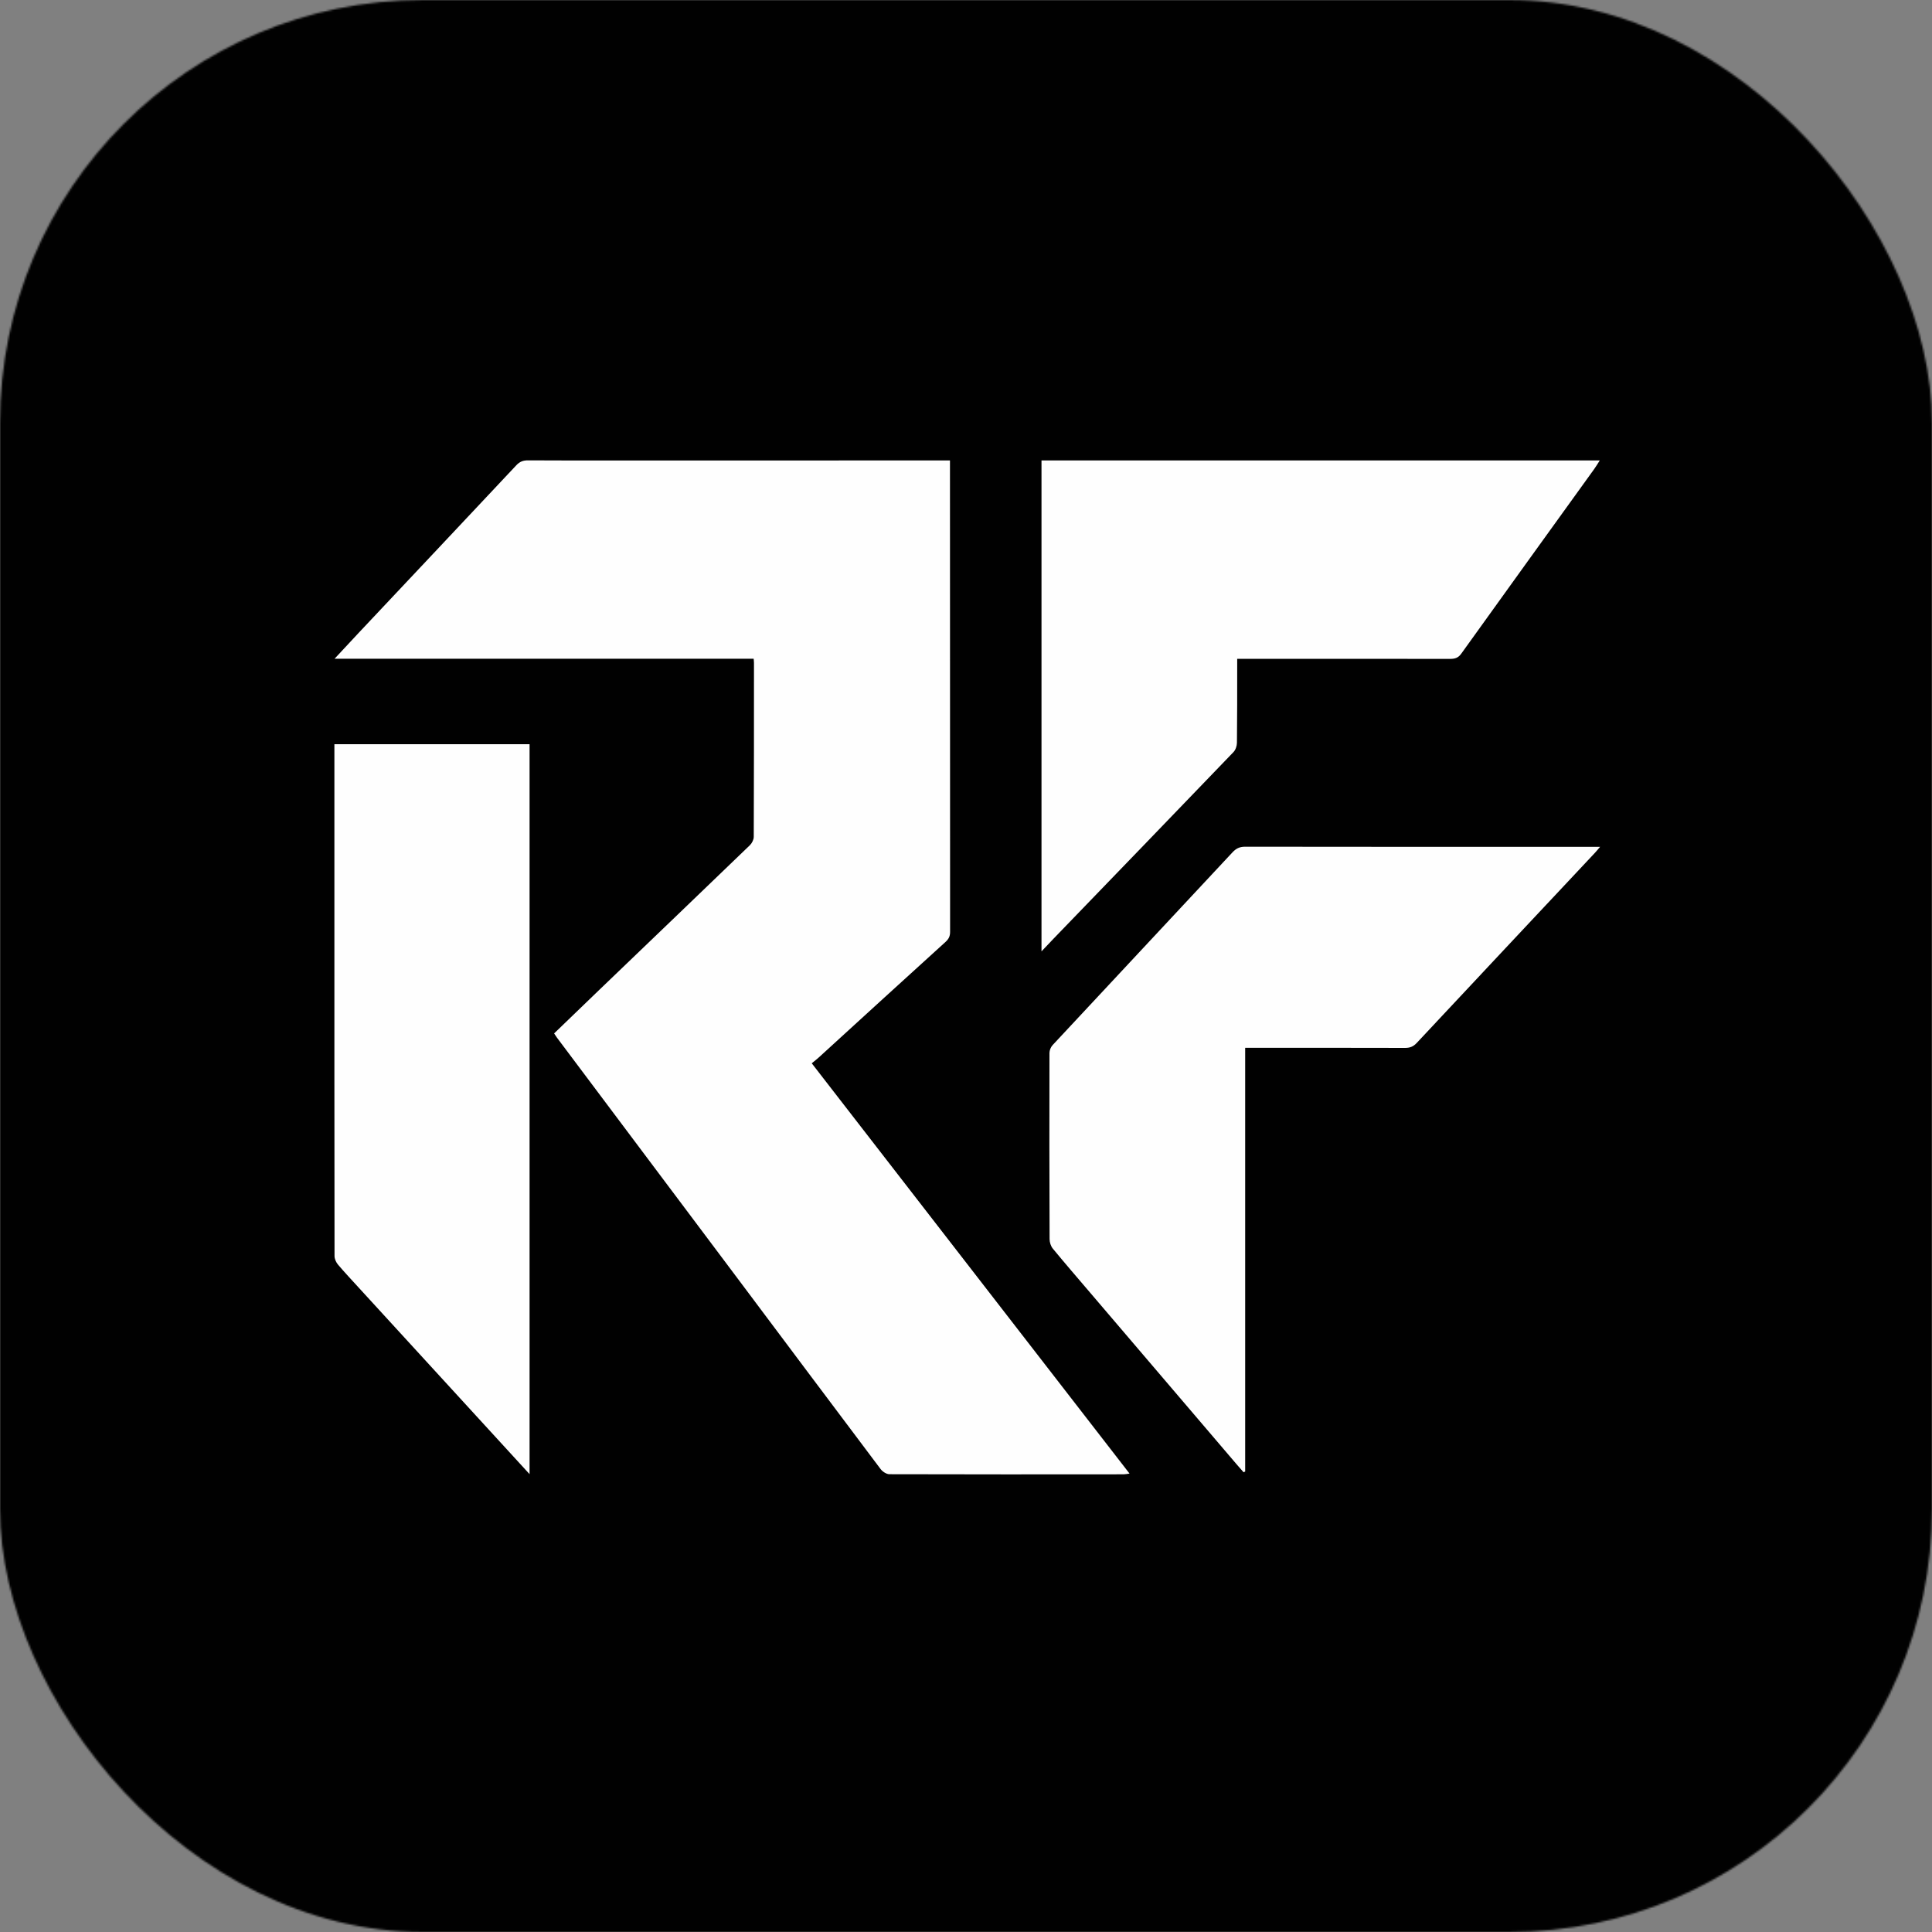 <svg version="1.1" id="Layer_1" xmlns="http://www.w3.org/2000/svg" xmlns:xlink="http://www.w3.org/1999/xlink" x="0px" y="0px"
	 width="100%" viewBox="0 0 1024 1024" enable-background="new 0 0 1024 1024" xml:space="preserve">
<rect x="0" y="0" width="1024" height="1024" fill="#808080" stroke="none"/>
<defs>
  <mask id="round-mask">
    <rect width="1024" height="1024" rx="224" fill="white"/>
  </mask>
</defs>
<g mask="url(#round-mask)">
  <!-- Solid Background -->
  <rect width="1024" height="1024" fill="#010101" />
  
  <!-- Content Group Scaled for Padding (0.75x) -->
  <g transform="translate(512, 512) scale(0.75) translate(-512, -512)">
    <!-- White Logo Parts -->
    <path fill="#FEFEFE" opacity="1" stroke="none" 
      d="
    M265,154.743 
      C343.633,154.734 421.767,154.734 500.67,154.734 
      C500.67,156.978 500.67,158.913 500.67,160.848 
      C500.679,269.842 500.676,378.835 500.757,487.828 
      C500.759,490.926 499.843,492.89 497.488,495.023 
      C467.513,522.182 437.683,549.501 407.804,576.767 
      C406.453,578 404.988,579.109 402.993,580.758 
      C477.971,677.558 552.526,773.811 627.569,870.695 
      C625.74,870.935 624.56,871.224 623.381,871.225 
      C568.219,871.269 513.057,871.33 457.895,871.153 
      C455.776,871.146 453.006,869.326 451.645,867.518 
      C417.695,822.446 383.912,777.249 350.062,732.101 
      C307.719,675.626 265.343,619.177 222.987,562.712 
      C222.308,561.805 221.711,560.837 220.911,559.654 
      C231.596,549.35 242.1,539.181 252.648,529.058 
      C288.208,494.928 323.804,460.836 359.283,426.623 
      C360.757,425.201 361.996,422.712 362.004,420.715 
      C362.177,379.718 362.156,338.721 362.164,297.723 
      C362.164,296.933 362.046,296.143 361.946,294.874 
      C263.469,294.874 165.262,294.874 65.755,294.874 
      C72.076,288.087 77.521,282.187 83.024,276.34 
      C120.107,236.935 157.225,197.562 194.243,158.095 
      C196.637,155.542 199.074,154.642 202.508,154.666 
      C223.171,154.815 243.836,154.747 265,154.743 
    z"/>
    <path fill="#FEFEFE" opacity="1" stroke="none" 
      d="
    M584,154.725 
      C709.295,154.725 834.089,154.725 959.881,154.725 
      C958.293,157.185 957.179,159.09 955.894,160.873 
      C924.569,204.348 893.189,247.783 861.963,291.329 
      C859.776,294.379 857.348,294.974 853.978,294.969 
      C805.82,294.899 757.662,294.923 709.504,294.924 
      C707.714,294.924 705.924,294.924 703.656,294.924 
      C703.656,297.17 703.658,298.955 703.655,300.74 
      C703.63,318.57 703.69,336.401 703.47,354.228 
      C703.443,356.463 702.533,359.255 701.027,360.822 
      C658.818,404.752 616.478,448.556 574.165,492.385 
      C571.398,495.252 568.674,498.16 565.356,501.653 
      C565.356,385.808 565.356,270.681 565.356,154.724 
      C571.358,154.724 577.429,154.724 584,154.725 
    z"/>
    <path fill="#FEFEFE" opacity="1" stroke="none" 
      d="
    M709.288,717 
      C709.288,768.083 709.288,818.666 709.288,869.249 
      C708.91,869.418 708.532,869.588 708.154,869.757 
      C706.492,867.858 704.809,865.977 703.17,864.058 
      C668.702,823.678 634.237,783.295 599.777,742.909 
      C590.917,732.525 581.981,722.204 573.315,711.661 
      C571.904,709.944 571.079,707.217 571.07,704.953 
      C570.912,661.126 570.888,617.298 570.982,573.471 
      C570.986,571.595 571.916,569.287 573.199,567.91 
      C615.514,522.477 657.945,477.152 700.27,431.727 
      C702.829,428.981 705.33,427.696 709.218,427.702 
      C791.04,427.826 872.862,427.795 954.684,427.795 
      C956.168,427.795 957.651,427.795 960.104,427.795 
      C958.563,429.591 957.606,430.799 956.554,431.92 
      C914.528,476.733 872.472,521.519 830.514,566.396 
      C828.127,568.95 825.725,569.898 822.287,569.888 
      C787.125,569.781 751.963,569.827 716.801,569.83 
      C714.486,569.83 712.171,569.83 709.288,569.83 
      C709.288,618.966 709.288,667.733 709.288,717 
    z"/>
    <path fill="#FEFEFE" opacity="1" stroke="none" 
      d="
    M82.769,739.227 
      C77.728,733.666 72.788,728.484 68.186,723.019 
      C66.843,721.424 65.743,719.021 65.74,716.987 
      C65.623,630.518 65.643,544.049 65.646,457.58 
      C65.647,423.601 65.646,389.622 65.646,355.245 
      C111.589,355.245 157.427,355.245 203.573,355.245 
      C203.573,526.863 203.573,698.338 203.573,871.105 
      C162.884,826.693 122.941,783.095 82.769,739.227 
    z"/>
  </g>
</g>
</svg>
